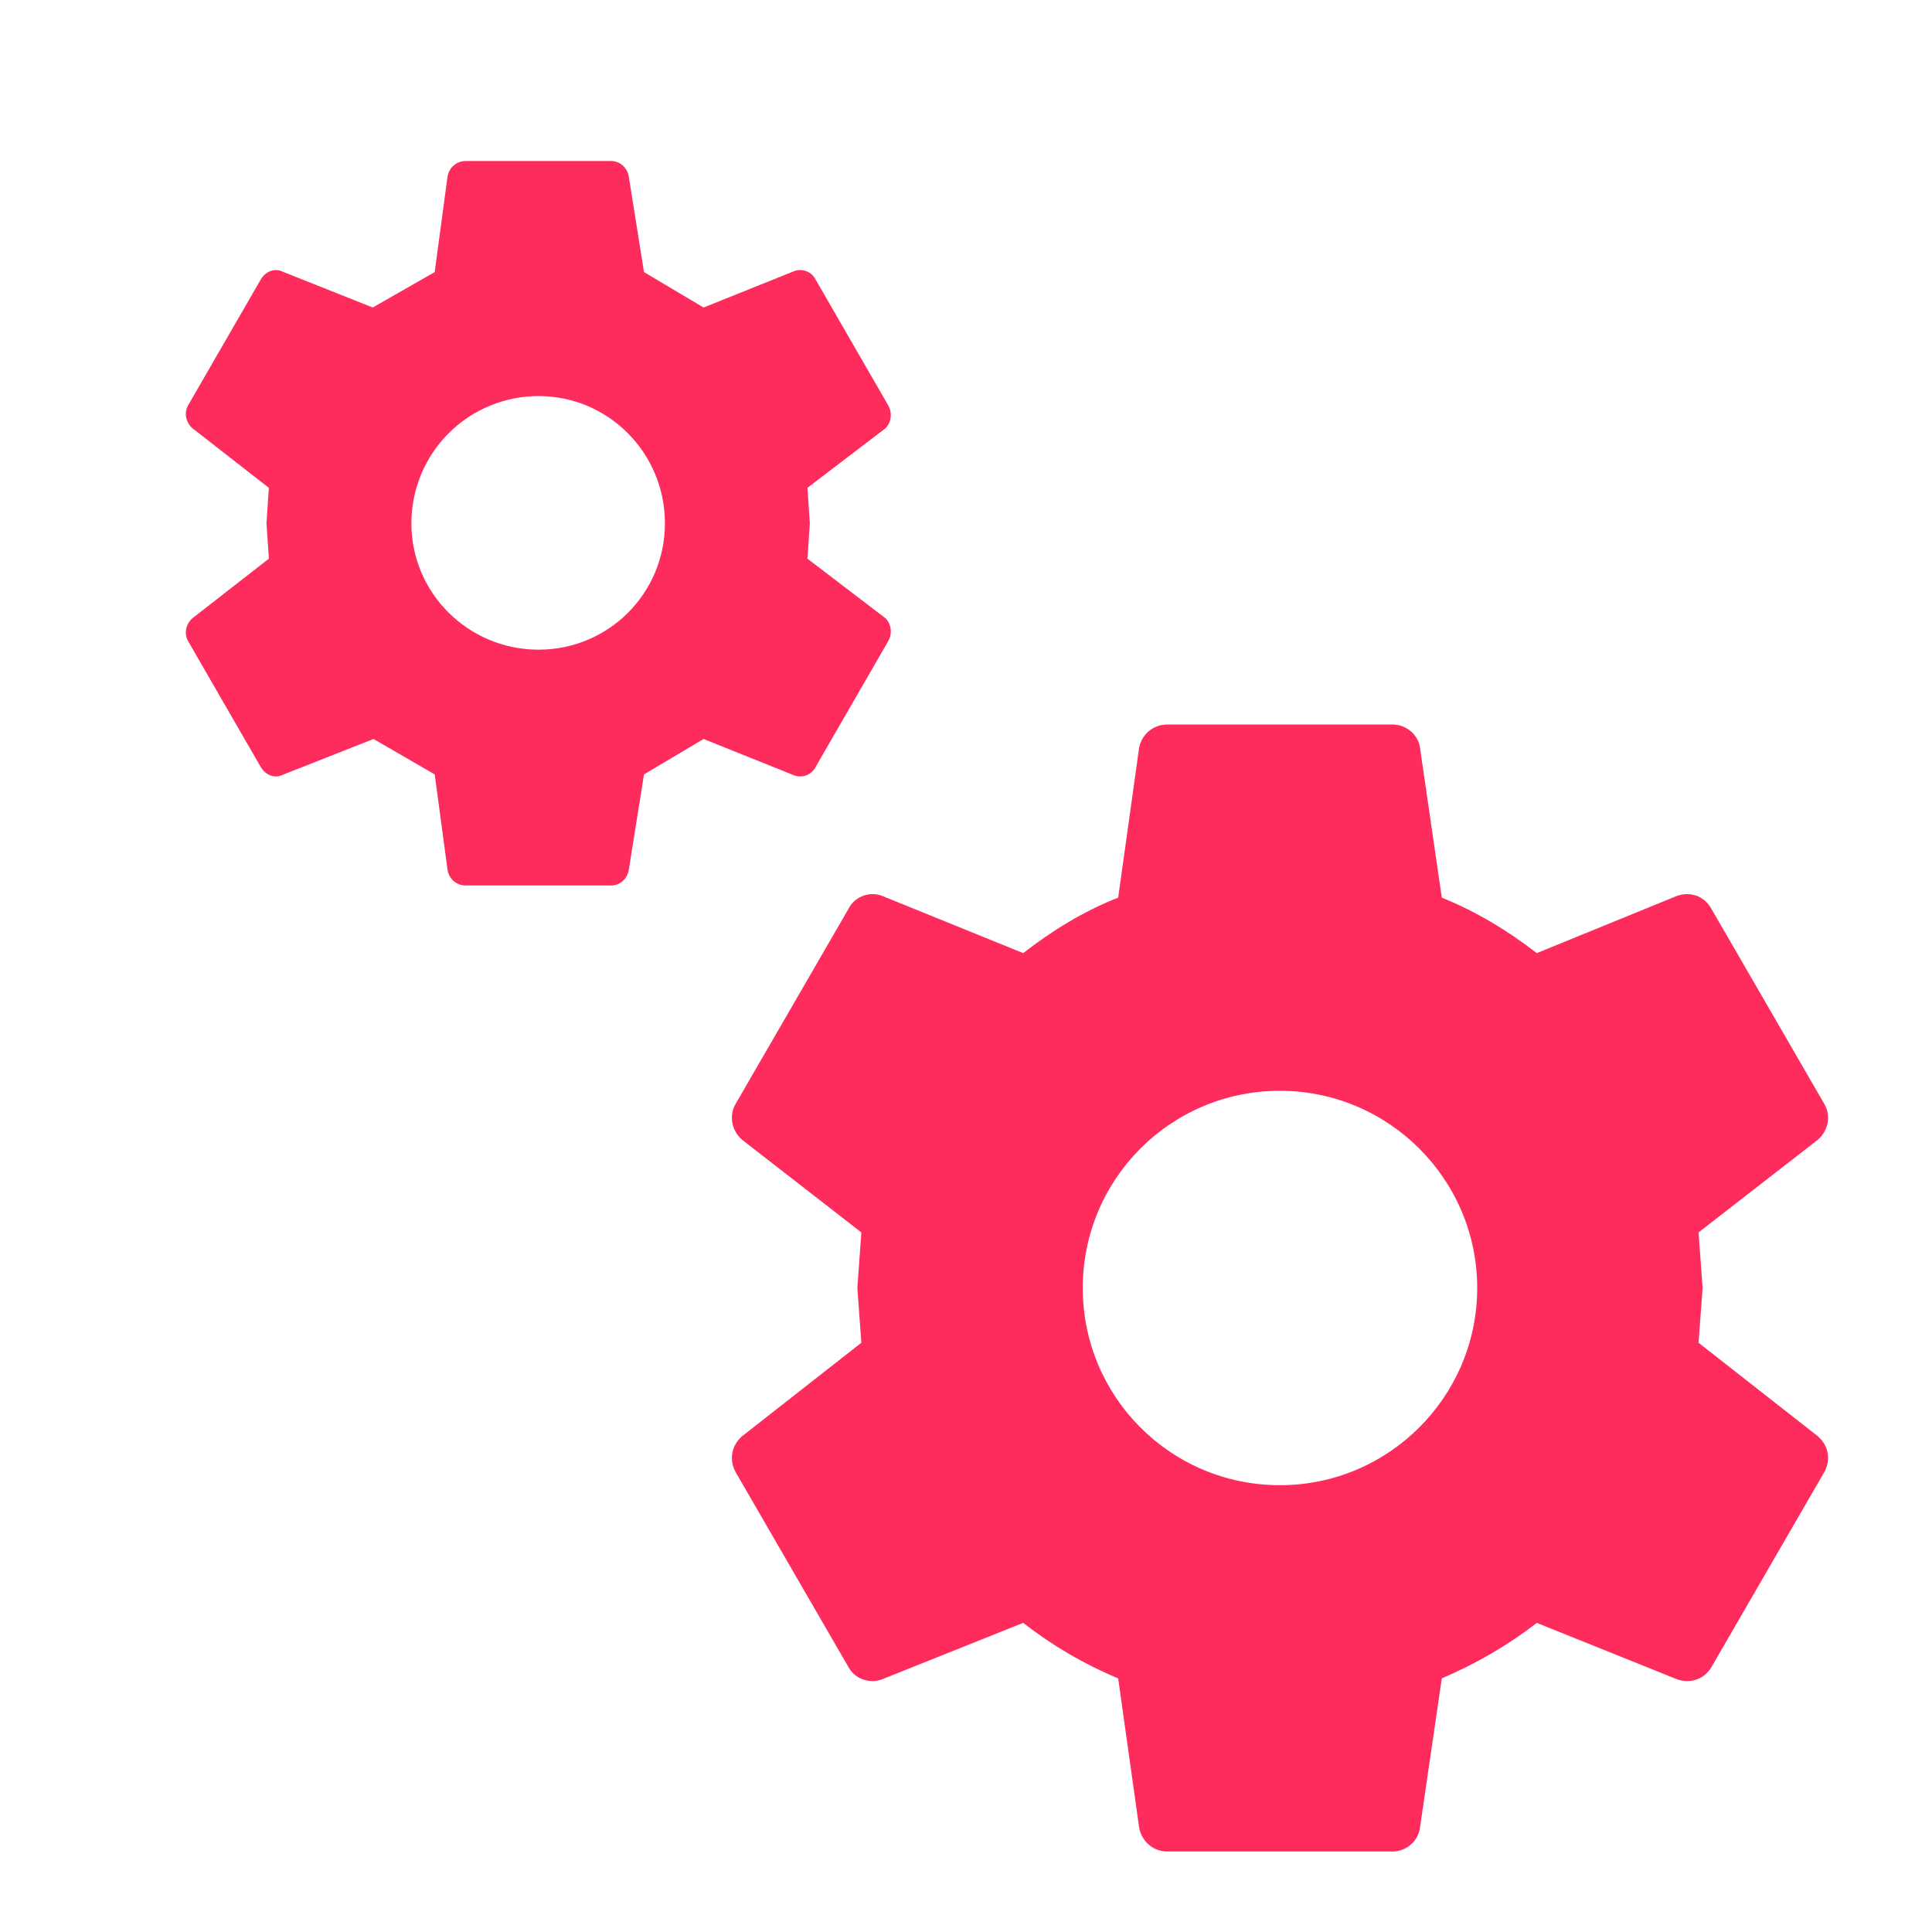 <svg width="30" height="30" viewBox="0 0 30 30" fill="none" xmlns="http://www.w3.org/2000/svg">
<g id="cogs">
<path id="Vector" d="M19.875 23.062C21.563 23.062 22.938 21.688 22.938 20C22.938 18.312 21.563 16.938 19.875 16.938C18.175 16.938 16.813 18.312 16.813 20C16.813 21.688 18.175 23.062 19.875 23.062ZM26.375 20.85L28.225 22.3C28.388 22.438 28.438 22.663 28.325 22.863L26.575 25.887C26.463 26.075 26.25 26.15 26.038 26.075L23.863 25.2C23.413 25.55 22.913 25.837 22.388 26.062L22.05 28.375C22.025 28.587 21.838 28.75 21.625 28.75H18.125C17.9 28.75 17.725 28.587 17.688 28.375L17.363 26.062C16.825 25.837 16.338 25.55 15.888 25.2L13.7 26.075C13.513 26.15 13.275 26.075 13.175 25.887L11.425 22.863C11.313 22.663 11.363 22.438 11.525 22.3L13.375 20.85L13.313 20L13.375 19.137L11.525 17.7C11.363 17.562 11.313 17.325 11.425 17.137L13.175 14.113C13.275 13.912 13.513 13.838 13.7 13.912L15.888 14.8C16.338 14.45 16.825 14.15 17.363 13.938L17.688 11.613C17.725 11.412 17.9 11.25 18.125 11.25H21.625C21.838 11.25 22.025 11.412 22.05 11.613L22.388 13.938C22.913 14.15 23.413 14.45 23.863 14.8L26.038 13.912C26.25 13.838 26.463 13.912 26.575 14.113L28.325 17.137C28.438 17.325 28.388 17.562 28.225 17.7L26.375 19.137L26.438 20L26.375 20.85ZM8.363 10.088C9.45 10.088 10.325 9.213 10.325 8.125C10.325 7.037 9.45 6.15 8.363 6.15C7.839 6.15 7.336 6.358 6.966 6.728C6.596 7.099 6.388 7.601 6.388 8.125C6.388 9.213 7.275 10.088 8.363 10.088ZM12.538 8.675L13.75 9.6C13.838 9.688 13.863 9.838 13.788 9.963L12.663 11.912C12.6 12.037 12.45 12.088 12.325 12.037L10.925 11.475L10 12.025L9.763 13.512C9.738 13.65 9.625 13.75 9.488 13.75H7.238C7.088 13.75 6.975 13.65 6.95 13.512L6.75 12.025L5.8 11.475L4.375 12.037C4.263 12.088 4.125 12.037 4.05 11.912L2.925 9.963C2.85 9.838 2.888 9.688 2.988 9.6L4.175 8.675L4.138 8.125L4.175 7.575L2.988 6.65C2.888 6.562 2.85 6.412 2.925 6.287L4.05 4.338C4.125 4.213 4.263 4.162 4.375 4.213L5.788 4.775L6.75 4.225L6.95 2.737C6.975 2.6 7.088 2.5 7.238 2.5H9.488C9.625 2.5 9.738 2.6 9.763 2.737L10 4.225L10.925 4.775L12.325 4.213C12.45 4.162 12.6 4.213 12.663 4.338L13.788 6.287C13.863 6.412 13.838 6.562 13.75 6.65L12.538 7.575L12.575 8.125L12.538 8.675Z" fill="#FE2C5D"/>
</g>
</svg>
